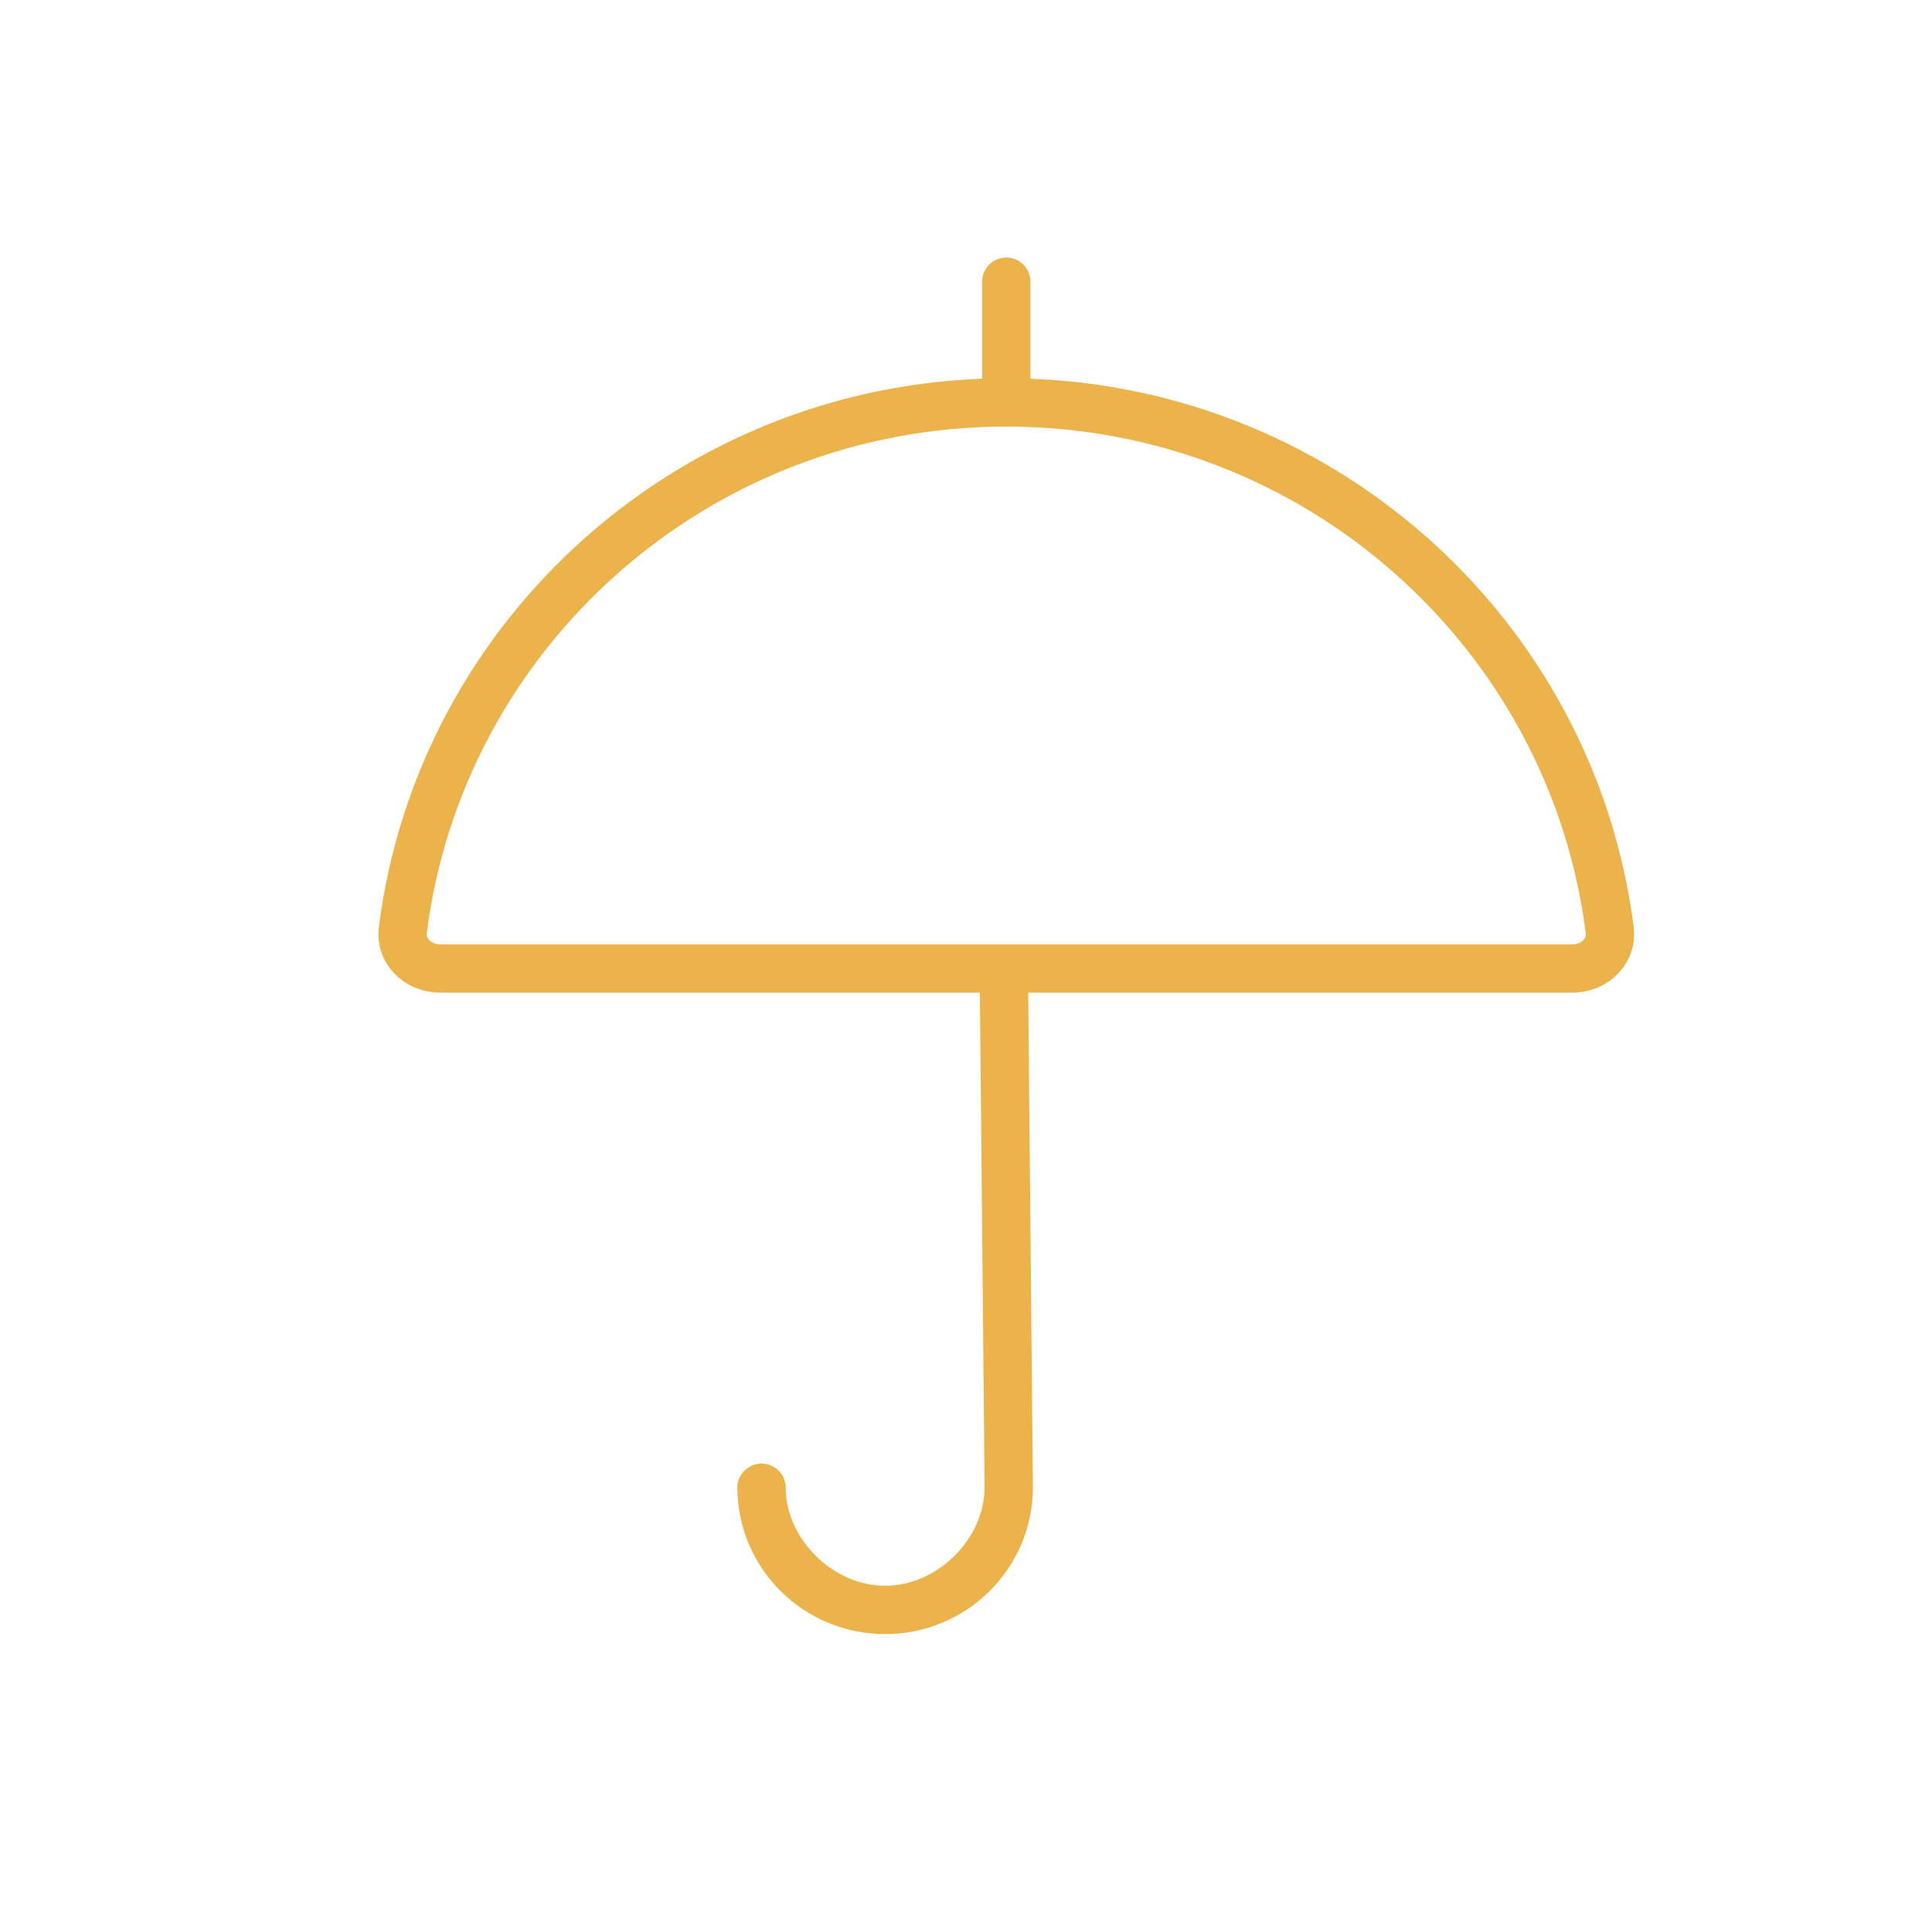 <svg width="40" height="40" viewBox="0 0 40 40" fill="none" xmlns="http://www.w3.org/2000/svg">
<path d="M20.783 20.053L20.885 30.791M20.783 20.053H9.128C8.608 20.053 8.291 19.651 8.338 19.272C9.111 13.105 14.412 8.332 20.834 8.332M20.783 20.053H32.539C33.059 20.053 33.376 19.651 33.329 19.272C32.556 13.105 27.256 8.332 20.834 8.332M20.834 8.332V5.832M20.885 30.791C20.885 32.194 19.739 33.332 18.326 33.332M20.885 30.791C20.885 32.138 19.683 33.332 18.326 33.332M18.326 33.332C16.917 33.332 15.775 32.203 15.766 30.807M18.326 33.332C16.974 33.332 15.775 32.147 15.766 30.807M15.766 30.807C15.762 30.82 15.766 30.789 15.766 30.807ZM15.766 30.807C15.751 30.807 15.776 30.807 15.766 30.807ZM15.766 30.807C15.757 30.807 15.781 30.807 15.766 30.807ZM15.766 30.807C15.766 30.789 15.771 30.82 15.766 30.807Z" stroke="#EBB349" stroke-linecap="round" stroke-linejoin="round"/>
</svg>
